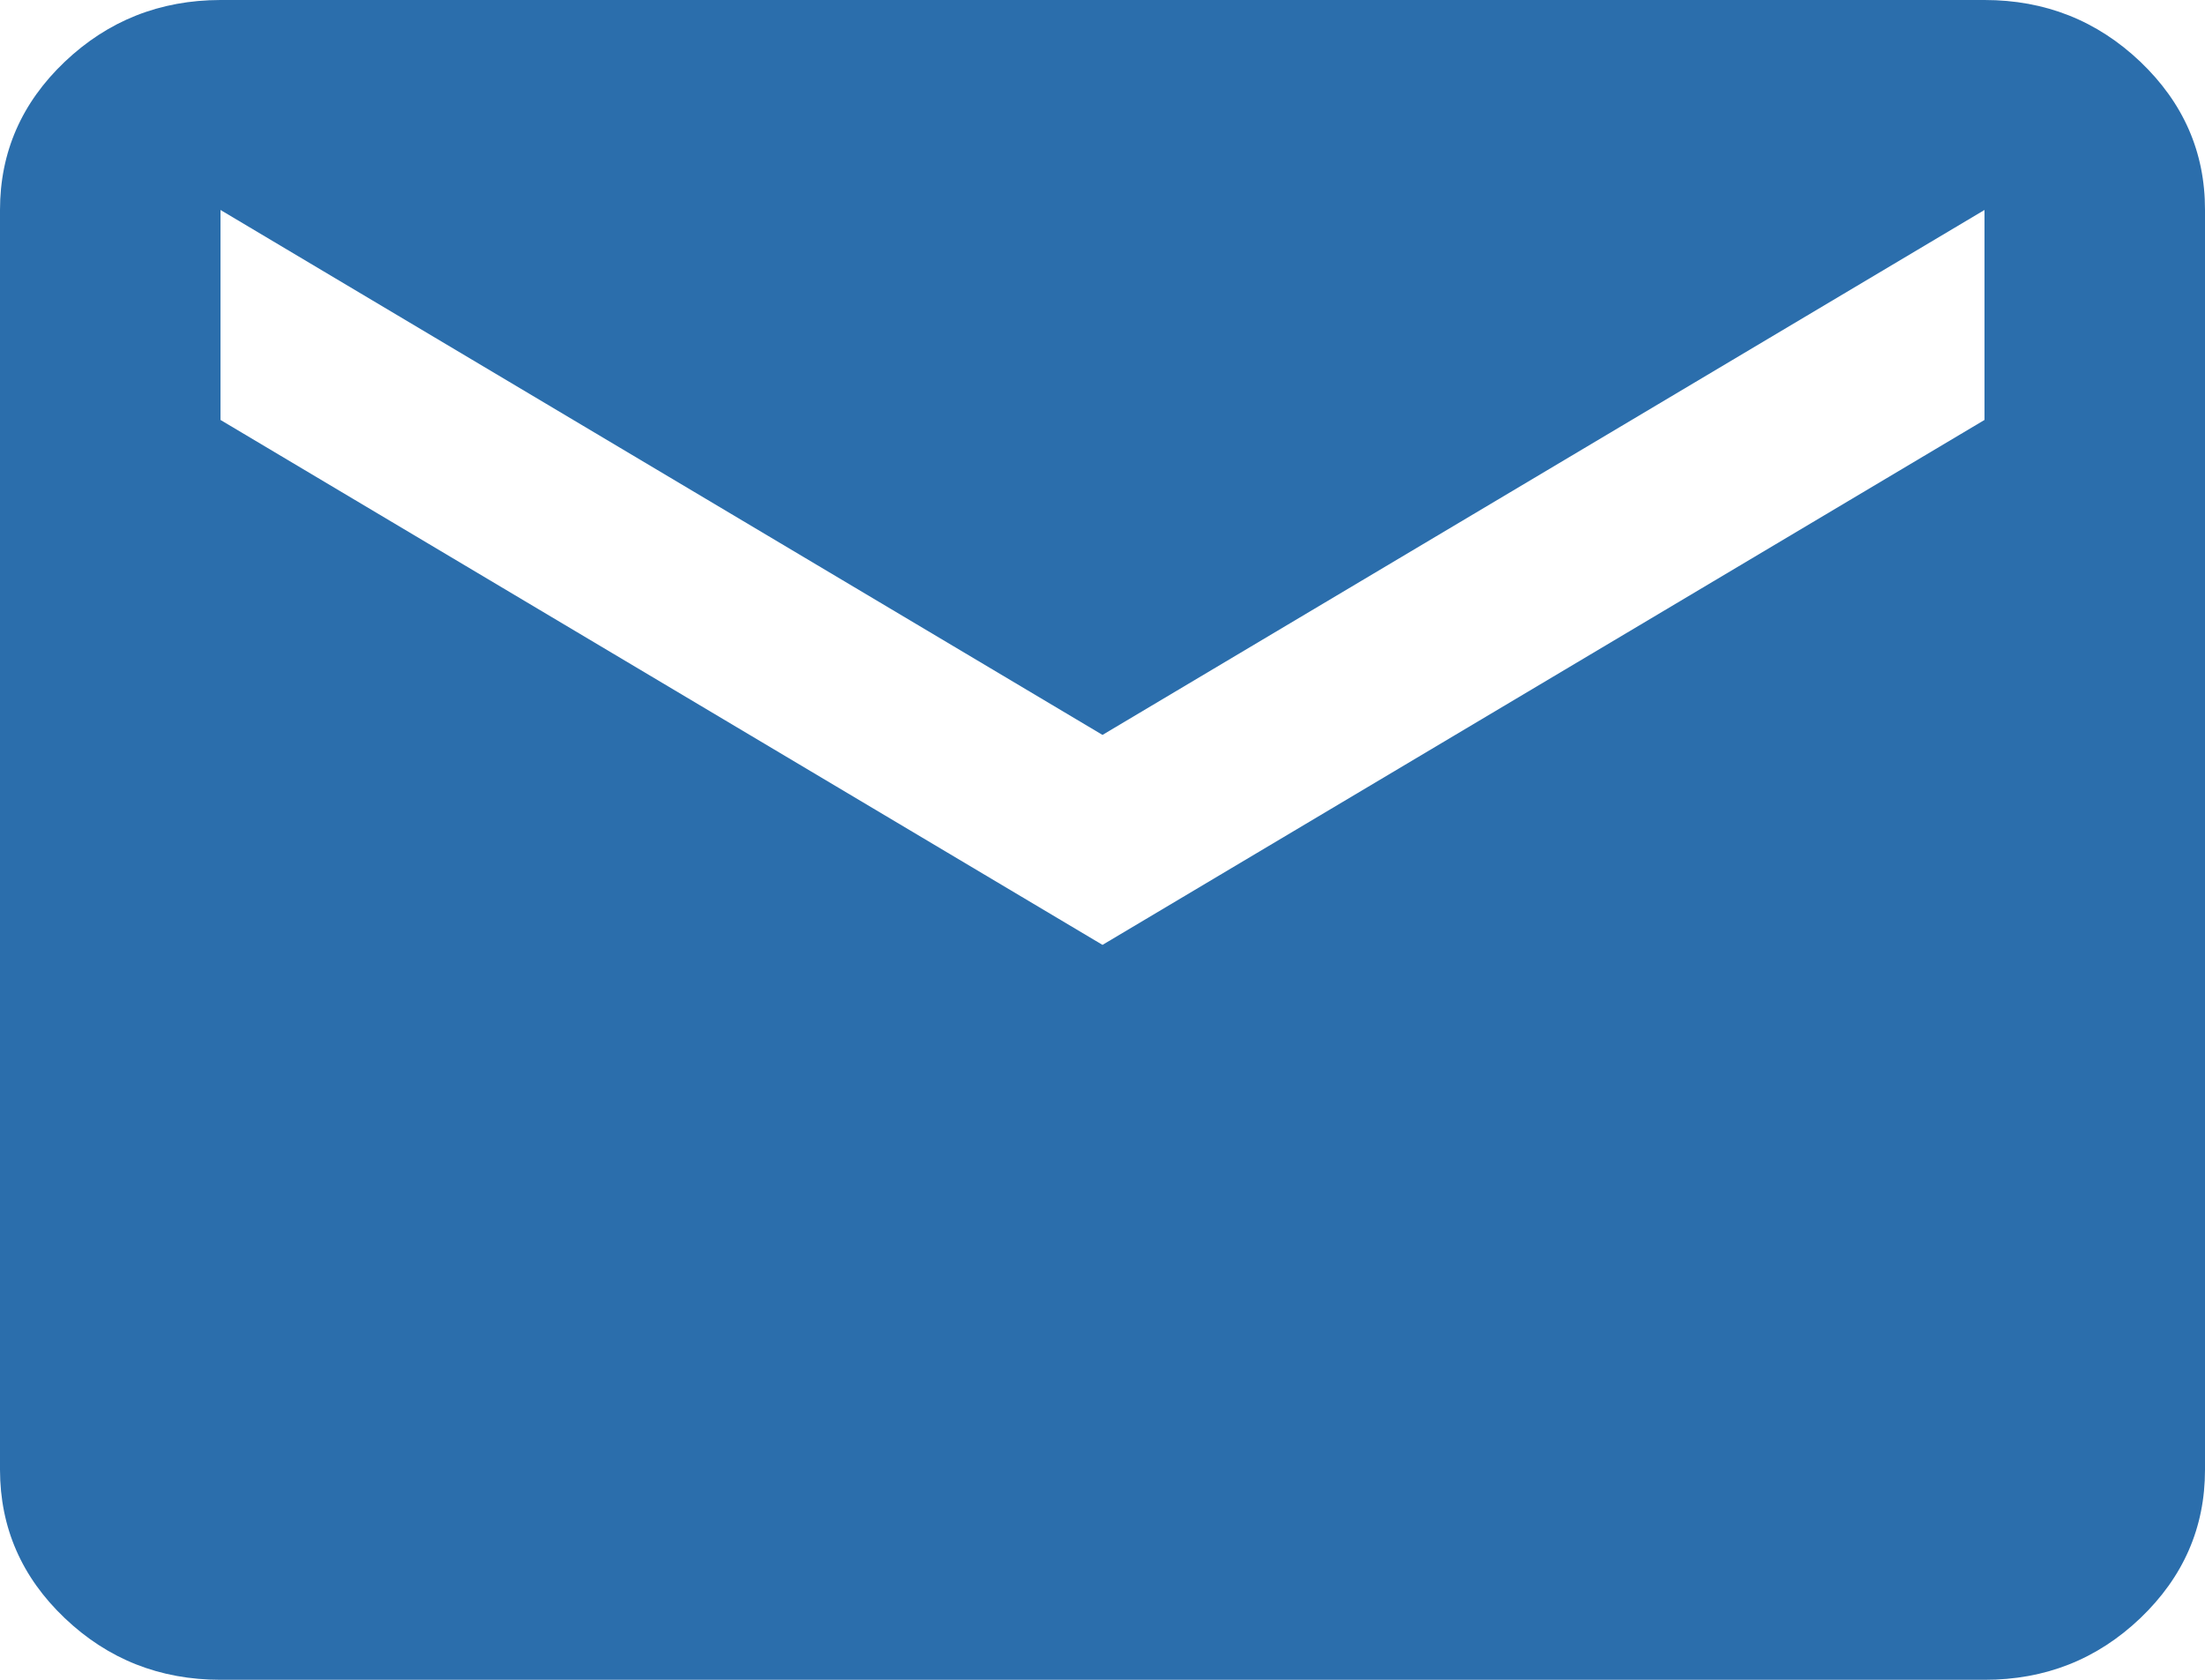 <svg width="21" height="16" viewBox="0 0 21 16" fill="none" xmlns="http://www.w3.org/2000/svg">
<path d="M2.1 16C1.522 16 1.028 15.804 0.617 15.413C0.206 15.022 0.001 14.551 0 14V2C0 1.45 0.206 0.979 0.617 0.588C1.029 0.197 1.523 0.001 2.1 0H18.9C19.477 0 19.972 0.196 20.384 0.588C20.795 0.98 21.001 1.451 21 2V14C21 14.55 20.794 15.021 20.384 15.413C19.973 15.805 19.478 16.001 18.9 16H2.1ZM10.5 9L18.9 4V2L10.5 7L2.1 2V4L10.5 9Z" fill="#2B6EAC"/>
</svg>
